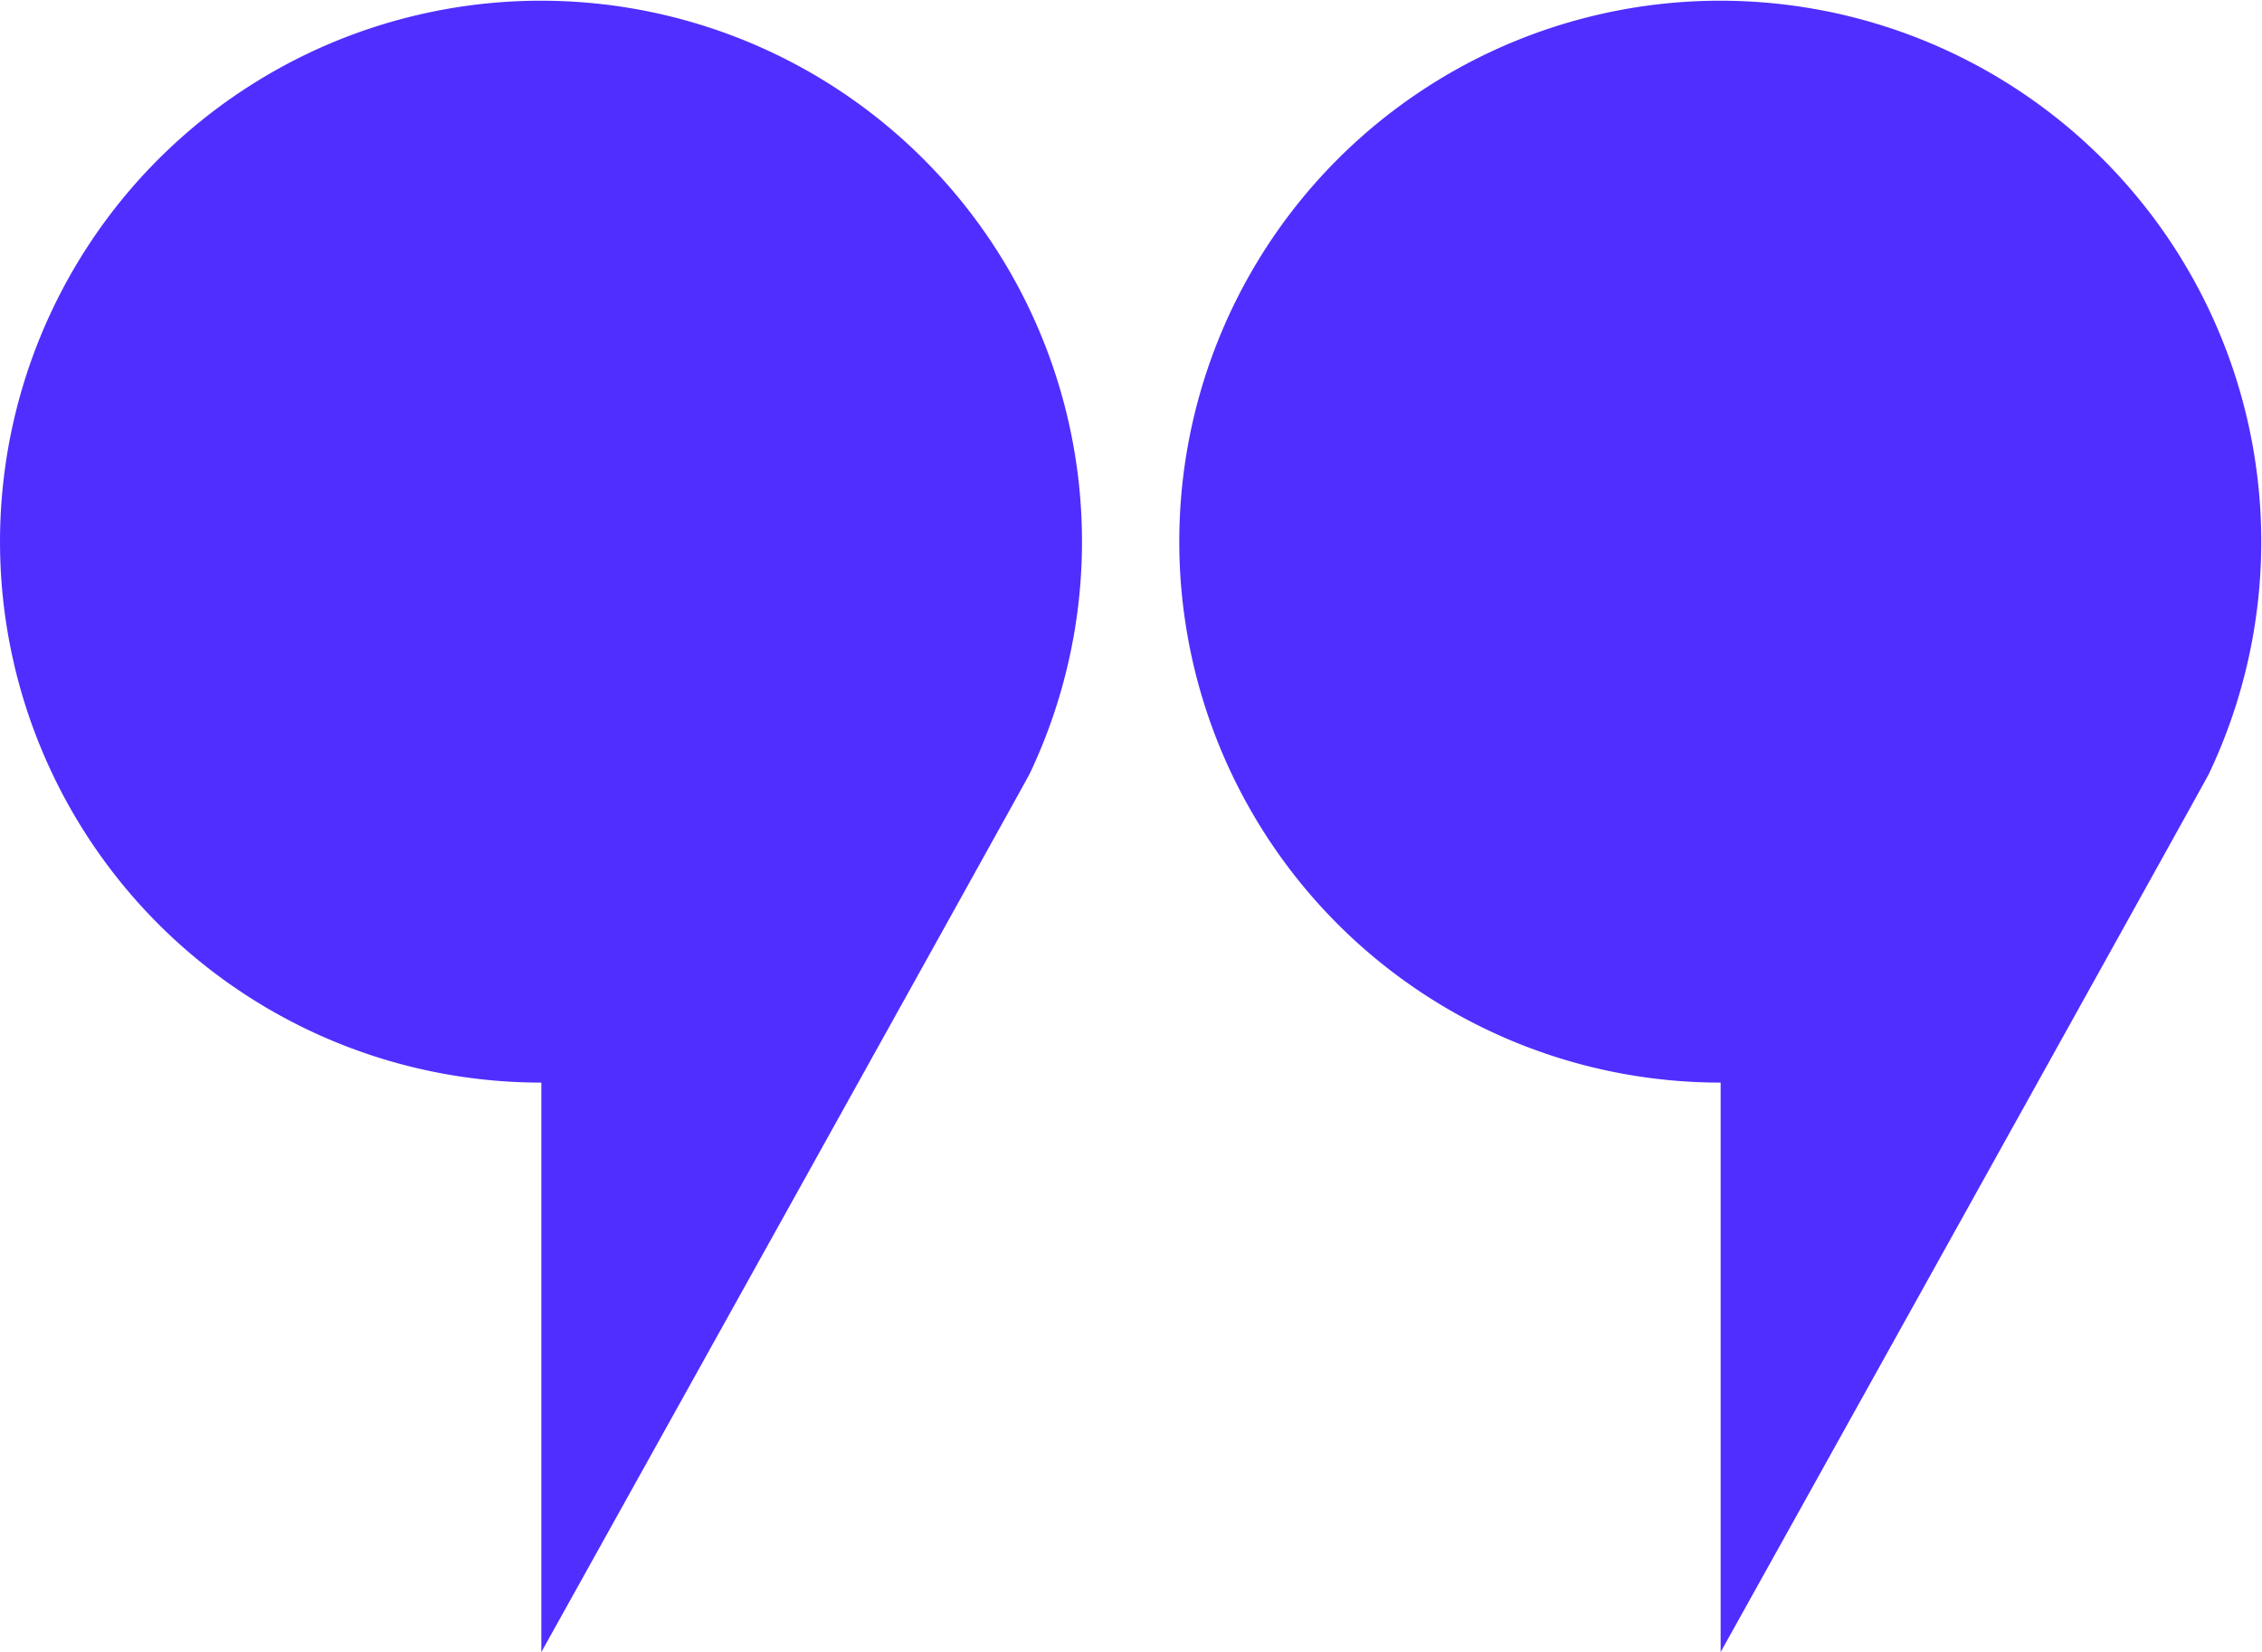 <svg xmlns="http://www.w3.org/2000/svg" xmlns:xlink="http://www.w3.org/1999/xlink" width="102.051" height="74.541" viewBox="0 0 102.051 74.541">
  <defs>
    <clipPath id="clip-path">
      <rect id="Rectangle_1082" data-name="Rectangle 1082" width="102.051" height="74.541" fill="none"/>
    </clipPath>
  </defs>
  <g id="Group_34953" data-name="Group 34953" transform="translate(102.051 74.541) rotate(180)">
    <g id="Group_34951" data-name="Group 34951" clip-path="url(#clip-path)">
      <path id="Path_36886" data-name="Path 36886" d="M162.868,39.617h0a24.407,24.407,0,1,0,22.025-13.922V0c-.192.343-21.859,39.272-22.024,39.617Z" transform="translate(-107.265)" fill="#502eff"/>
      <path id="Path_36887" data-name="Path 36887" d="M2.4,39.617h0A24.407,24.407,0,1,0,24.423,25.695V0C24.231.343,2.564,39.272,2.4,39.617Z" fill="#502eff"/>
    </g>
  </g>
</svg>
